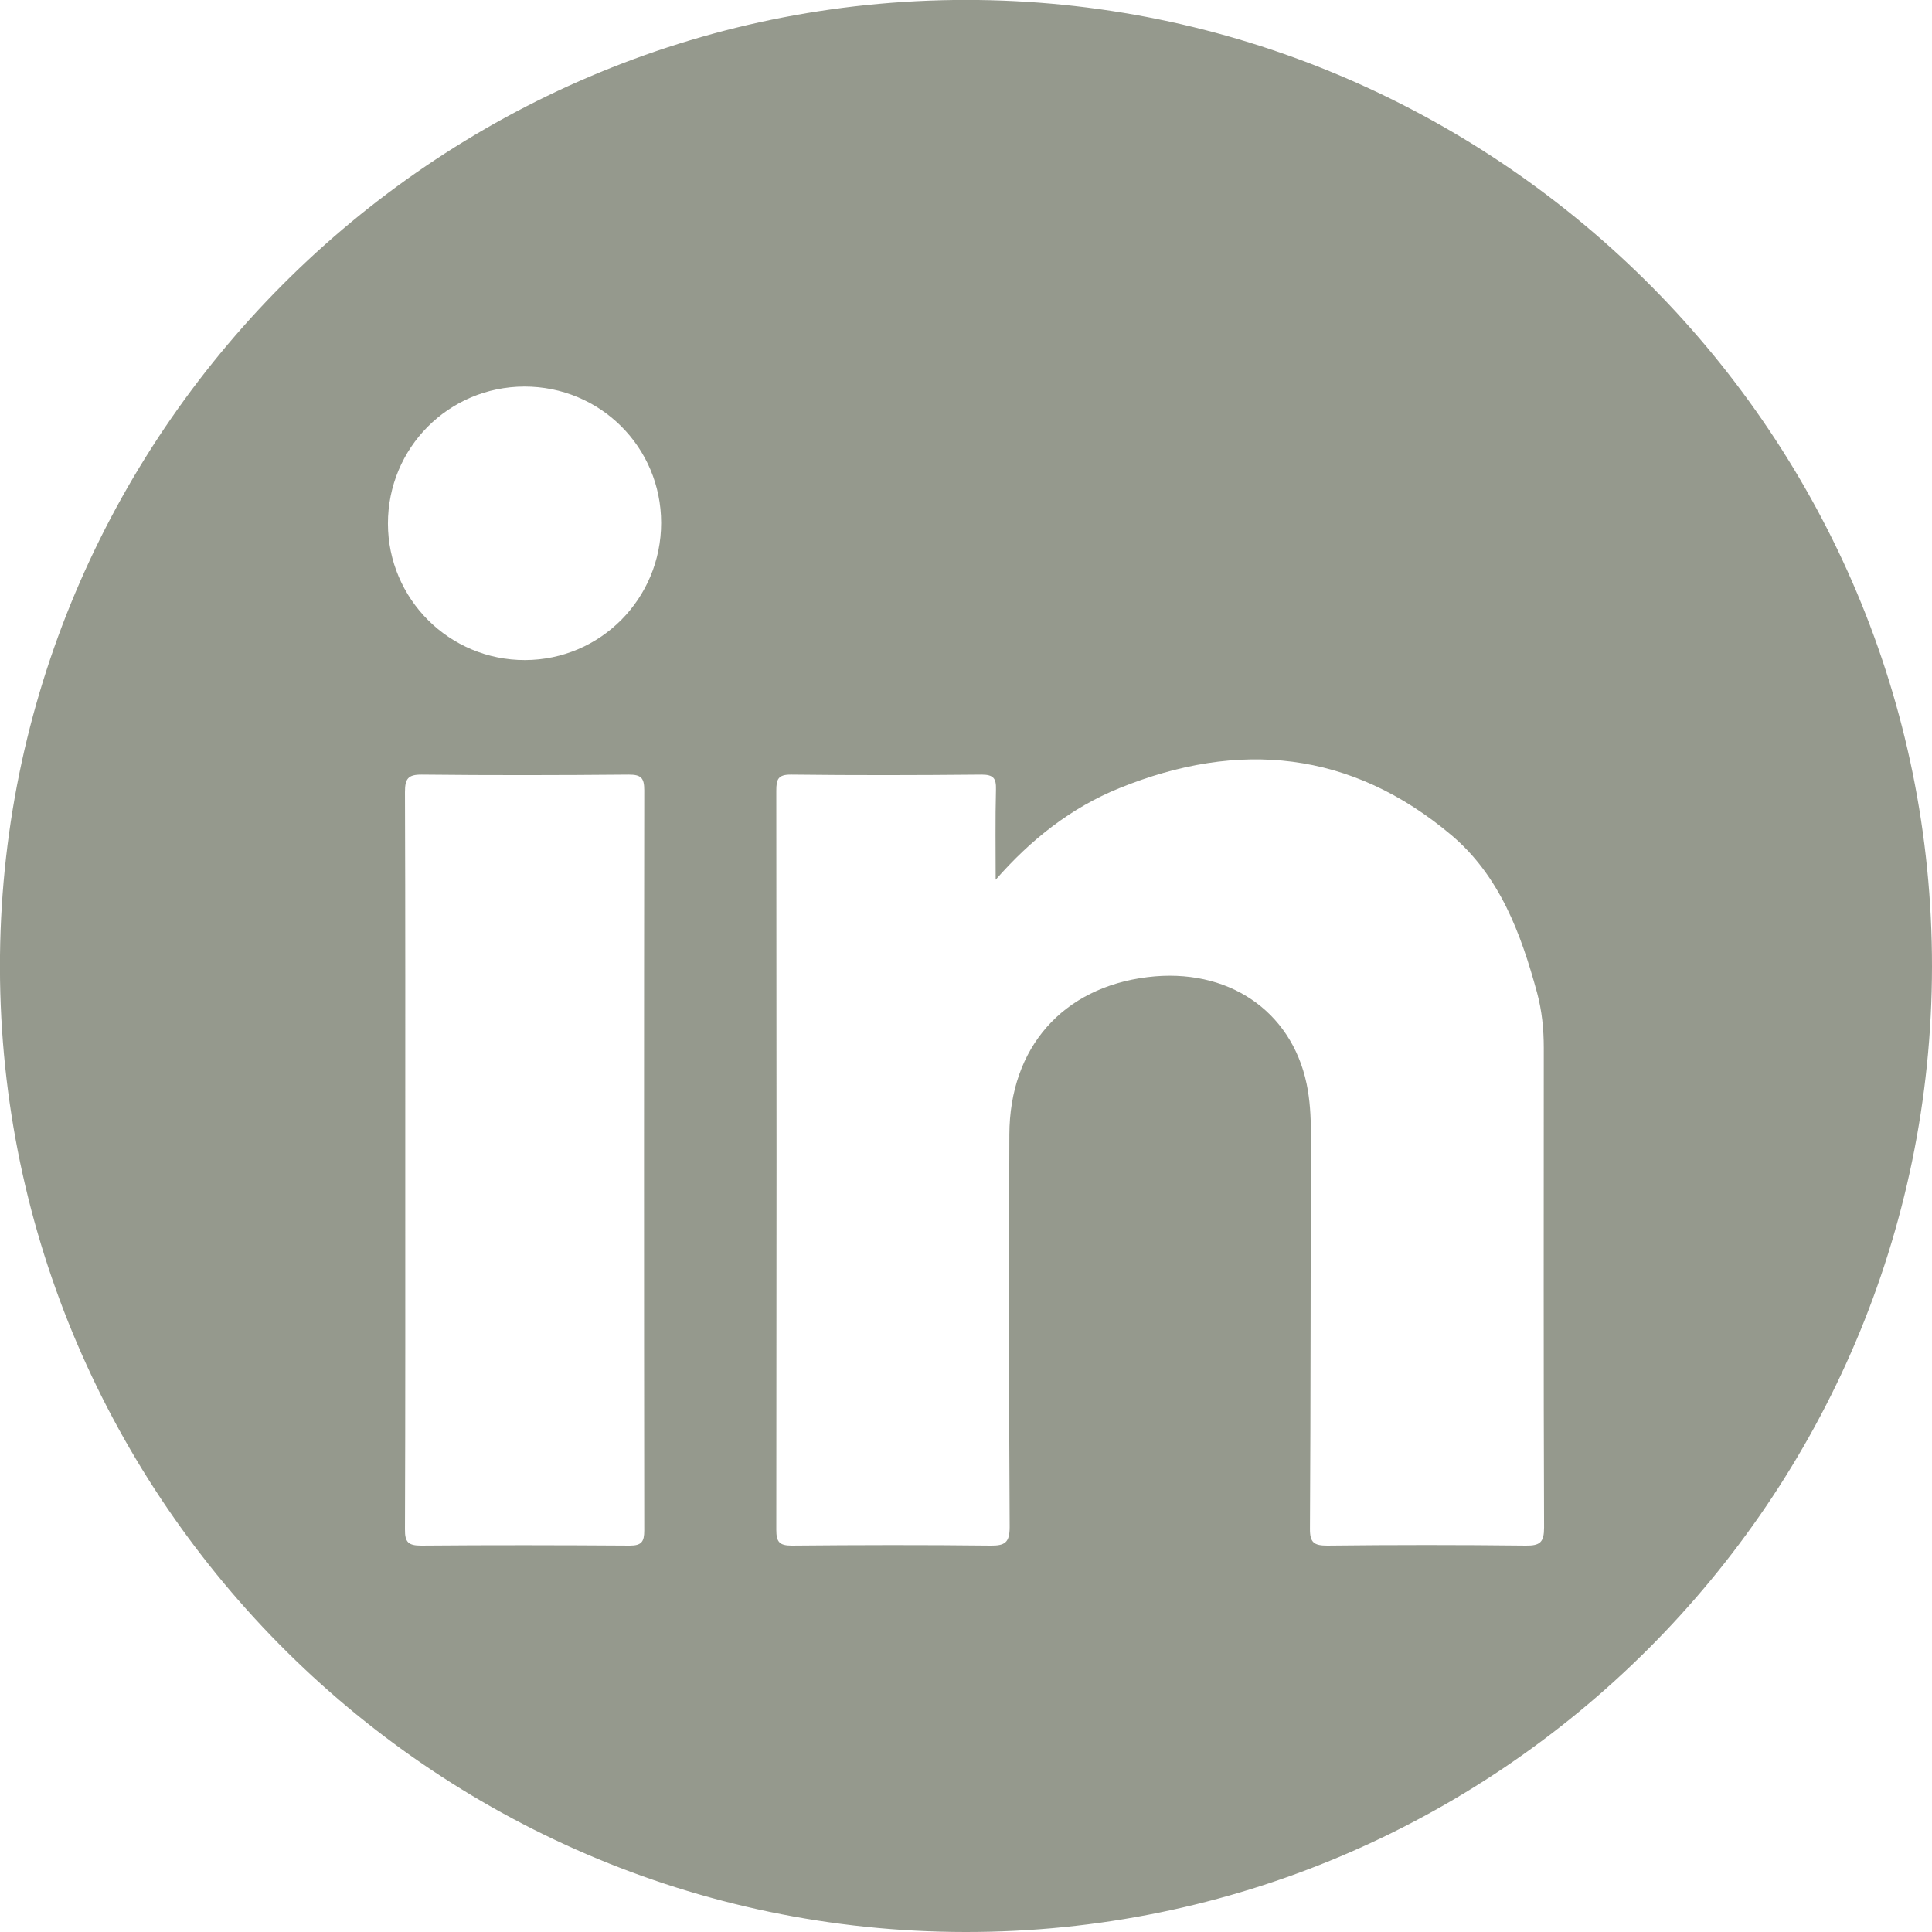 <?xml version="1.0" encoding="UTF-8"?>
<svg id="Capa_2" data-name="Capa 2" xmlns="http://www.w3.org/2000/svg" viewBox="0 0 127 127">
  <defs>
    <style>
      .cls-1 {
        fill: #95998d;
      }
    </style>
  </defs>
  <g id="Capa_3" data-name="Capa 3">
    <path class="cls-1" d="M64.3,0C29.19-.43,.38,27.94,0,62.81c-.38,35.11,28.12,64.16,63.46,64.19,34.96,.04,63.51-28.46,63.54-63.46C127.03,28.66,98.76,.43,64.3,0Zm-21.95,100.61c0,.73-.17,.99-.95,.99-4.57-.03-9.14-.04-13.71,0-.85,0-1.08-.22-1.07-1.07,.03-8.06,.02-16.12,.02-24.18s.01-16.19-.02-24.28c0-.87,.19-1.16,1.11-1.15,4.53,.05,9.07,.04,13.6,0,.81,0,1.02,.21,1.02,1.02-.02,16.22-.02,32.45,0,48.67Zm-7.84-57.22c-4.97,.01-9-4.01-9.01-8.97,0-4.98,3.98-8.99,8.96-9.01,4.99-.01,9,3.98,9,8.96,0,4.98-3.99,9.01-8.95,9.02Zm65.8,58.21c-4.35-.05-8.71-.05-13.06,0-.88,0-1.15-.2-1.14-1.12,.05-8.67,.04-17.34,.06-26.02,0-1.08-.06-2.16-.28-3.22-1.02-4.84-5.22-7.65-10.45-7.01-5.58,.68-9.07,4.63-9.09,10.35-.03,8.6-.03,17.2,.02,25.8,0,1.03-.32,1.23-1.26,1.22-4.35-.05-8.71-.04-13.06,0-.82,0-1.02-.24-1.02-1.04,.02-16.19,.02-32.39,0-48.58,0-.75,.11-1.07,.98-1.06,4.17,.05,8.35,.04,12.52,0,.79,0,.96,.26,.94,.98-.05,1.97-.02,3.95-.02,5.93,2.31-2.64,4.95-4.73,8.13-6.02,7.85-3.19,15.23-2.47,21.83,3.09,3.18,2.69,4.57,6.47,5.63,10.36,.32,1.18,.44,2.4,.44,3.63,0,10.51-.02,21.02,.02,31.52,0,.97-.26,1.2-1.2,1.19Z"/>
  </g>
</svg>